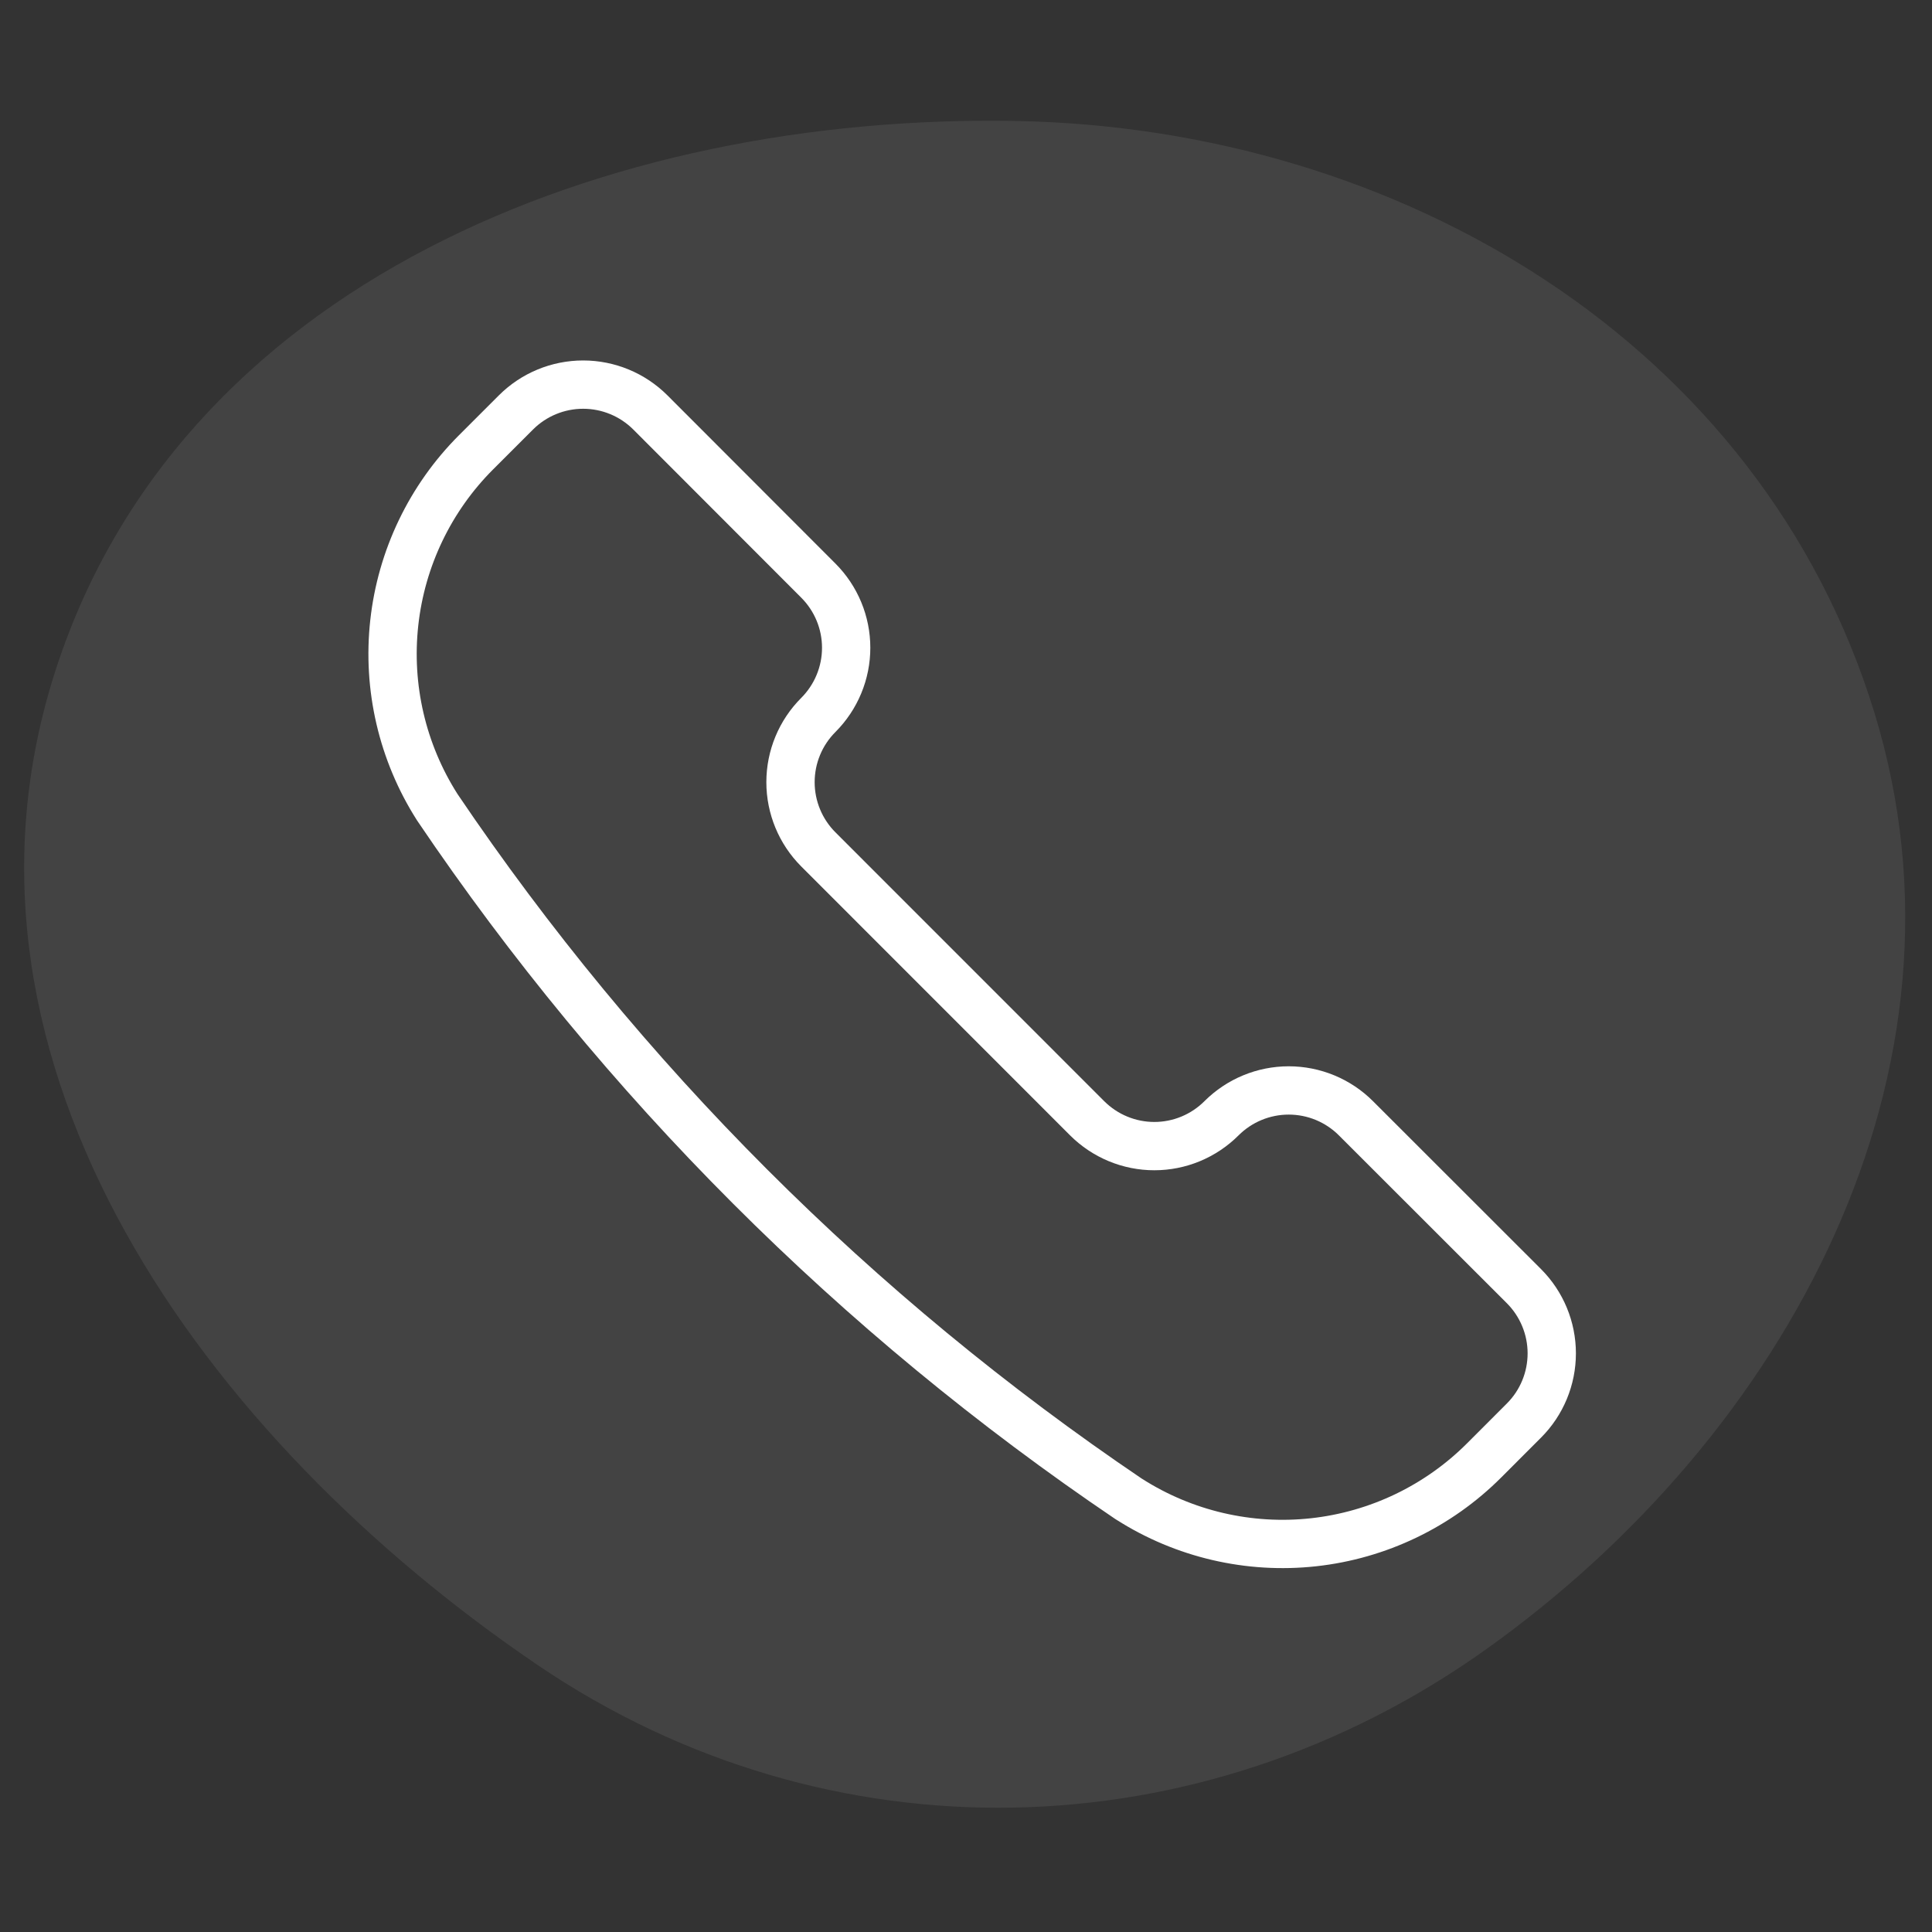 <svg width="80" height="80" viewBox="0 0 80 80" fill="none" xmlns="http://www.w3.org/2000/svg">
<rect x="0" y="0" width="80" height="80" fill="#333333" stroke="none"/>
<path opacity="0.08" fill-rule="evenodd" clip-rule="evenodd" d="M42.124 5.011C57.945 5.317 72.921 14.194 77.619 29.523C82.157 44.331 74.032 59.394 61.521 68.305C49.68 76.739 34.293 77.107 22.266 68.948C8.474 59.592 -2.783 44.117 2.203 28.064C7.29 11.685 25.198 4.684 42.124 5.011Z" fill="white"/>
<path d="M46.74 62.07L46.766 62.085C49.032 63.528 51.722 64.154 54.392 63.862C57.062 63.569 59.553 62.374 61.452 60.475L63.103 58.823C63.841 58.085 64.255 57.084 64.255 56.04C64.255 54.997 63.841 53.996 63.103 53.257L56.146 46.305C55.408 45.567 54.407 45.153 53.363 45.153C52.32 45.153 51.319 45.567 50.58 46.305C50.215 46.67 49.781 46.96 49.304 47.158C48.827 47.356 48.315 47.458 47.798 47.458C47.282 47.458 46.77 47.356 46.293 47.158C45.815 46.96 45.382 46.67 45.016 46.305L33.885 35.171C33.147 34.432 32.733 33.431 32.733 32.388C32.733 31.344 33.147 30.343 33.885 29.605C34.25 29.239 34.54 28.806 34.738 28.328C34.936 27.851 35.038 27.34 35.038 26.823C35.038 26.306 34.936 25.794 34.738 25.317C34.54 24.84 34.25 24.406 33.885 24.041L26.93 17.078C26.191 16.34 25.19 15.926 24.147 15.926C23.103 15.926 22.102 16.34 21.364 17.078L19.712 18.729C17.813 20.628 16.619 23.119 16.326 25.788C16.032 28.458 16.658 31.148 18.1 33.415L18.117 33.441C25.74 44.726 35.457 54.444 46.74 62.07V62.07Z" stroke="white" stroke-width="2" stroke-linecap="round" stroke-linejoin="round"/>
</svg>
